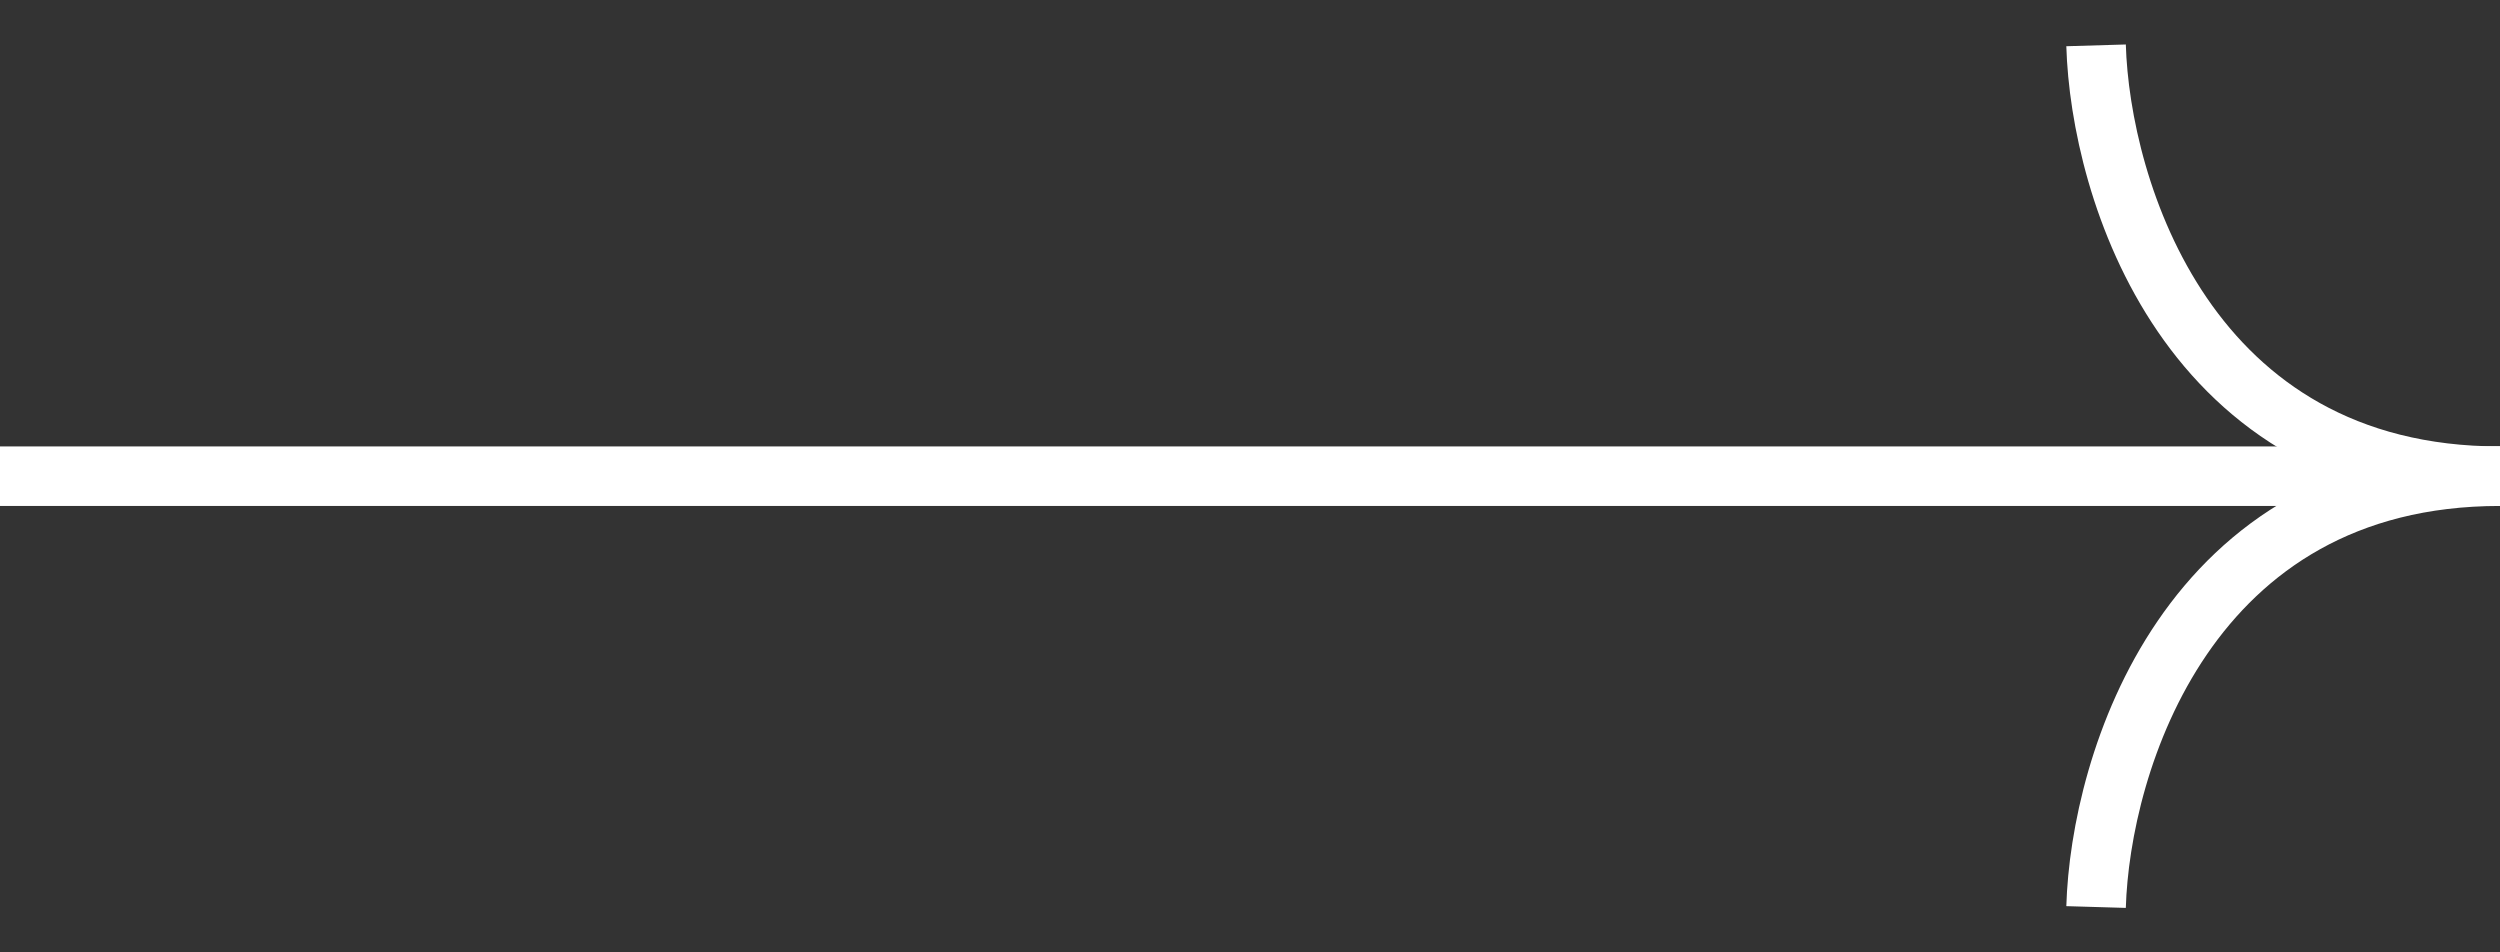 <svg width="42" height="16" viewBox="0 0 42 16" fill="none" xmlns="http://www.w3.org/2000/svg">
<rect x="0" y="0" width="42" height="16" fill="#333333" stroke="none"/>
<path d="M0 8L42 8" stroke="white"/>
<path d="M35.214 0.762C35.285 3.175 36.741 8 42 8" stroke="white"/>
<path d="M35.214 15.238C35.285 12.825 36.741 8 42 8" stroke="white"/>
</svg>
